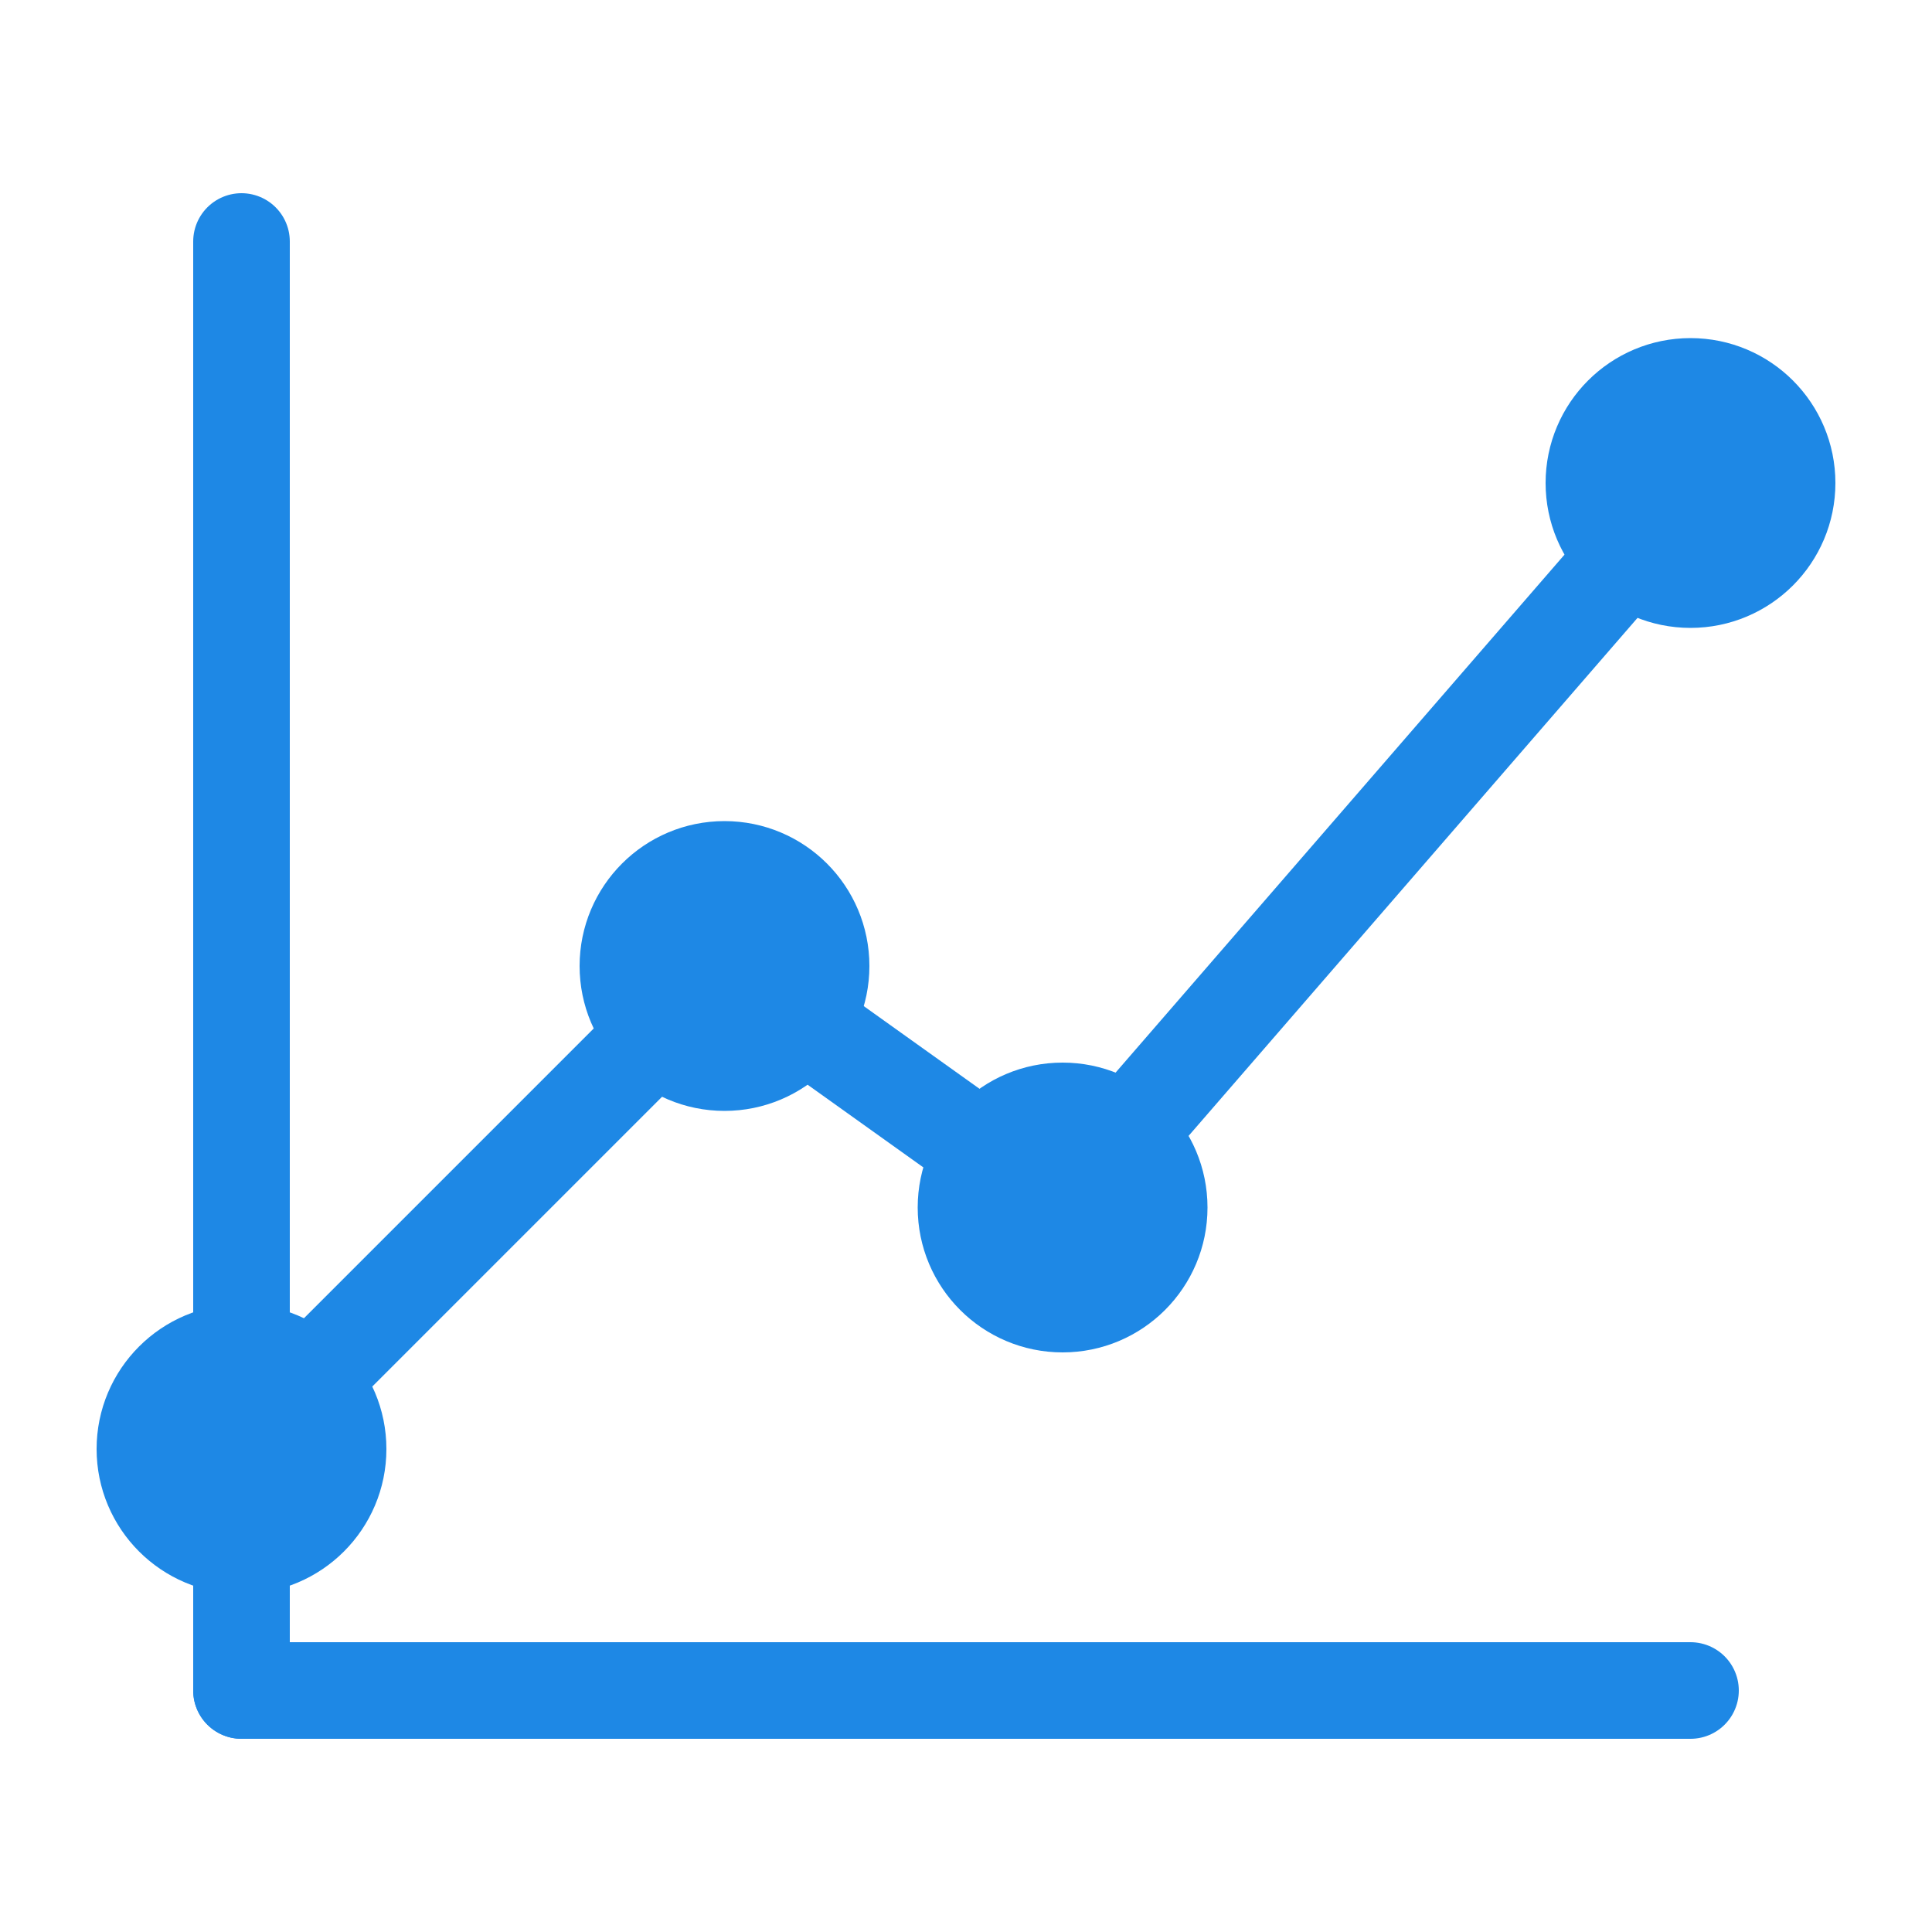 <svg xmlns="http://www.w3.org/2000/svg" width="40" height="40" viewBox="0 0 40 40">
  <g fill="none" stroke="#1e88e5" stroke-width="2" stroke-linecap="round" stroke-linejoin="round">
    <polyline points="5,30 15,20 22,25 35,10" />
    <circle cx="5" cy="30" r="2" fill="#1e88e5" />
    <circle cx="15" cy="20" r="2" fill="#1e88e5" />
    <circle cx="22" cy="25" r="2" fill="#1e88e5" />
    <circle cx="35" cy="10" r="2" fill="#1e88e5" />
    <line x1="5" y1="5" x2="5" y2="35" />
    <line x1="5" y1="35" x2="35" y2="35" />
  </g>
</svg>